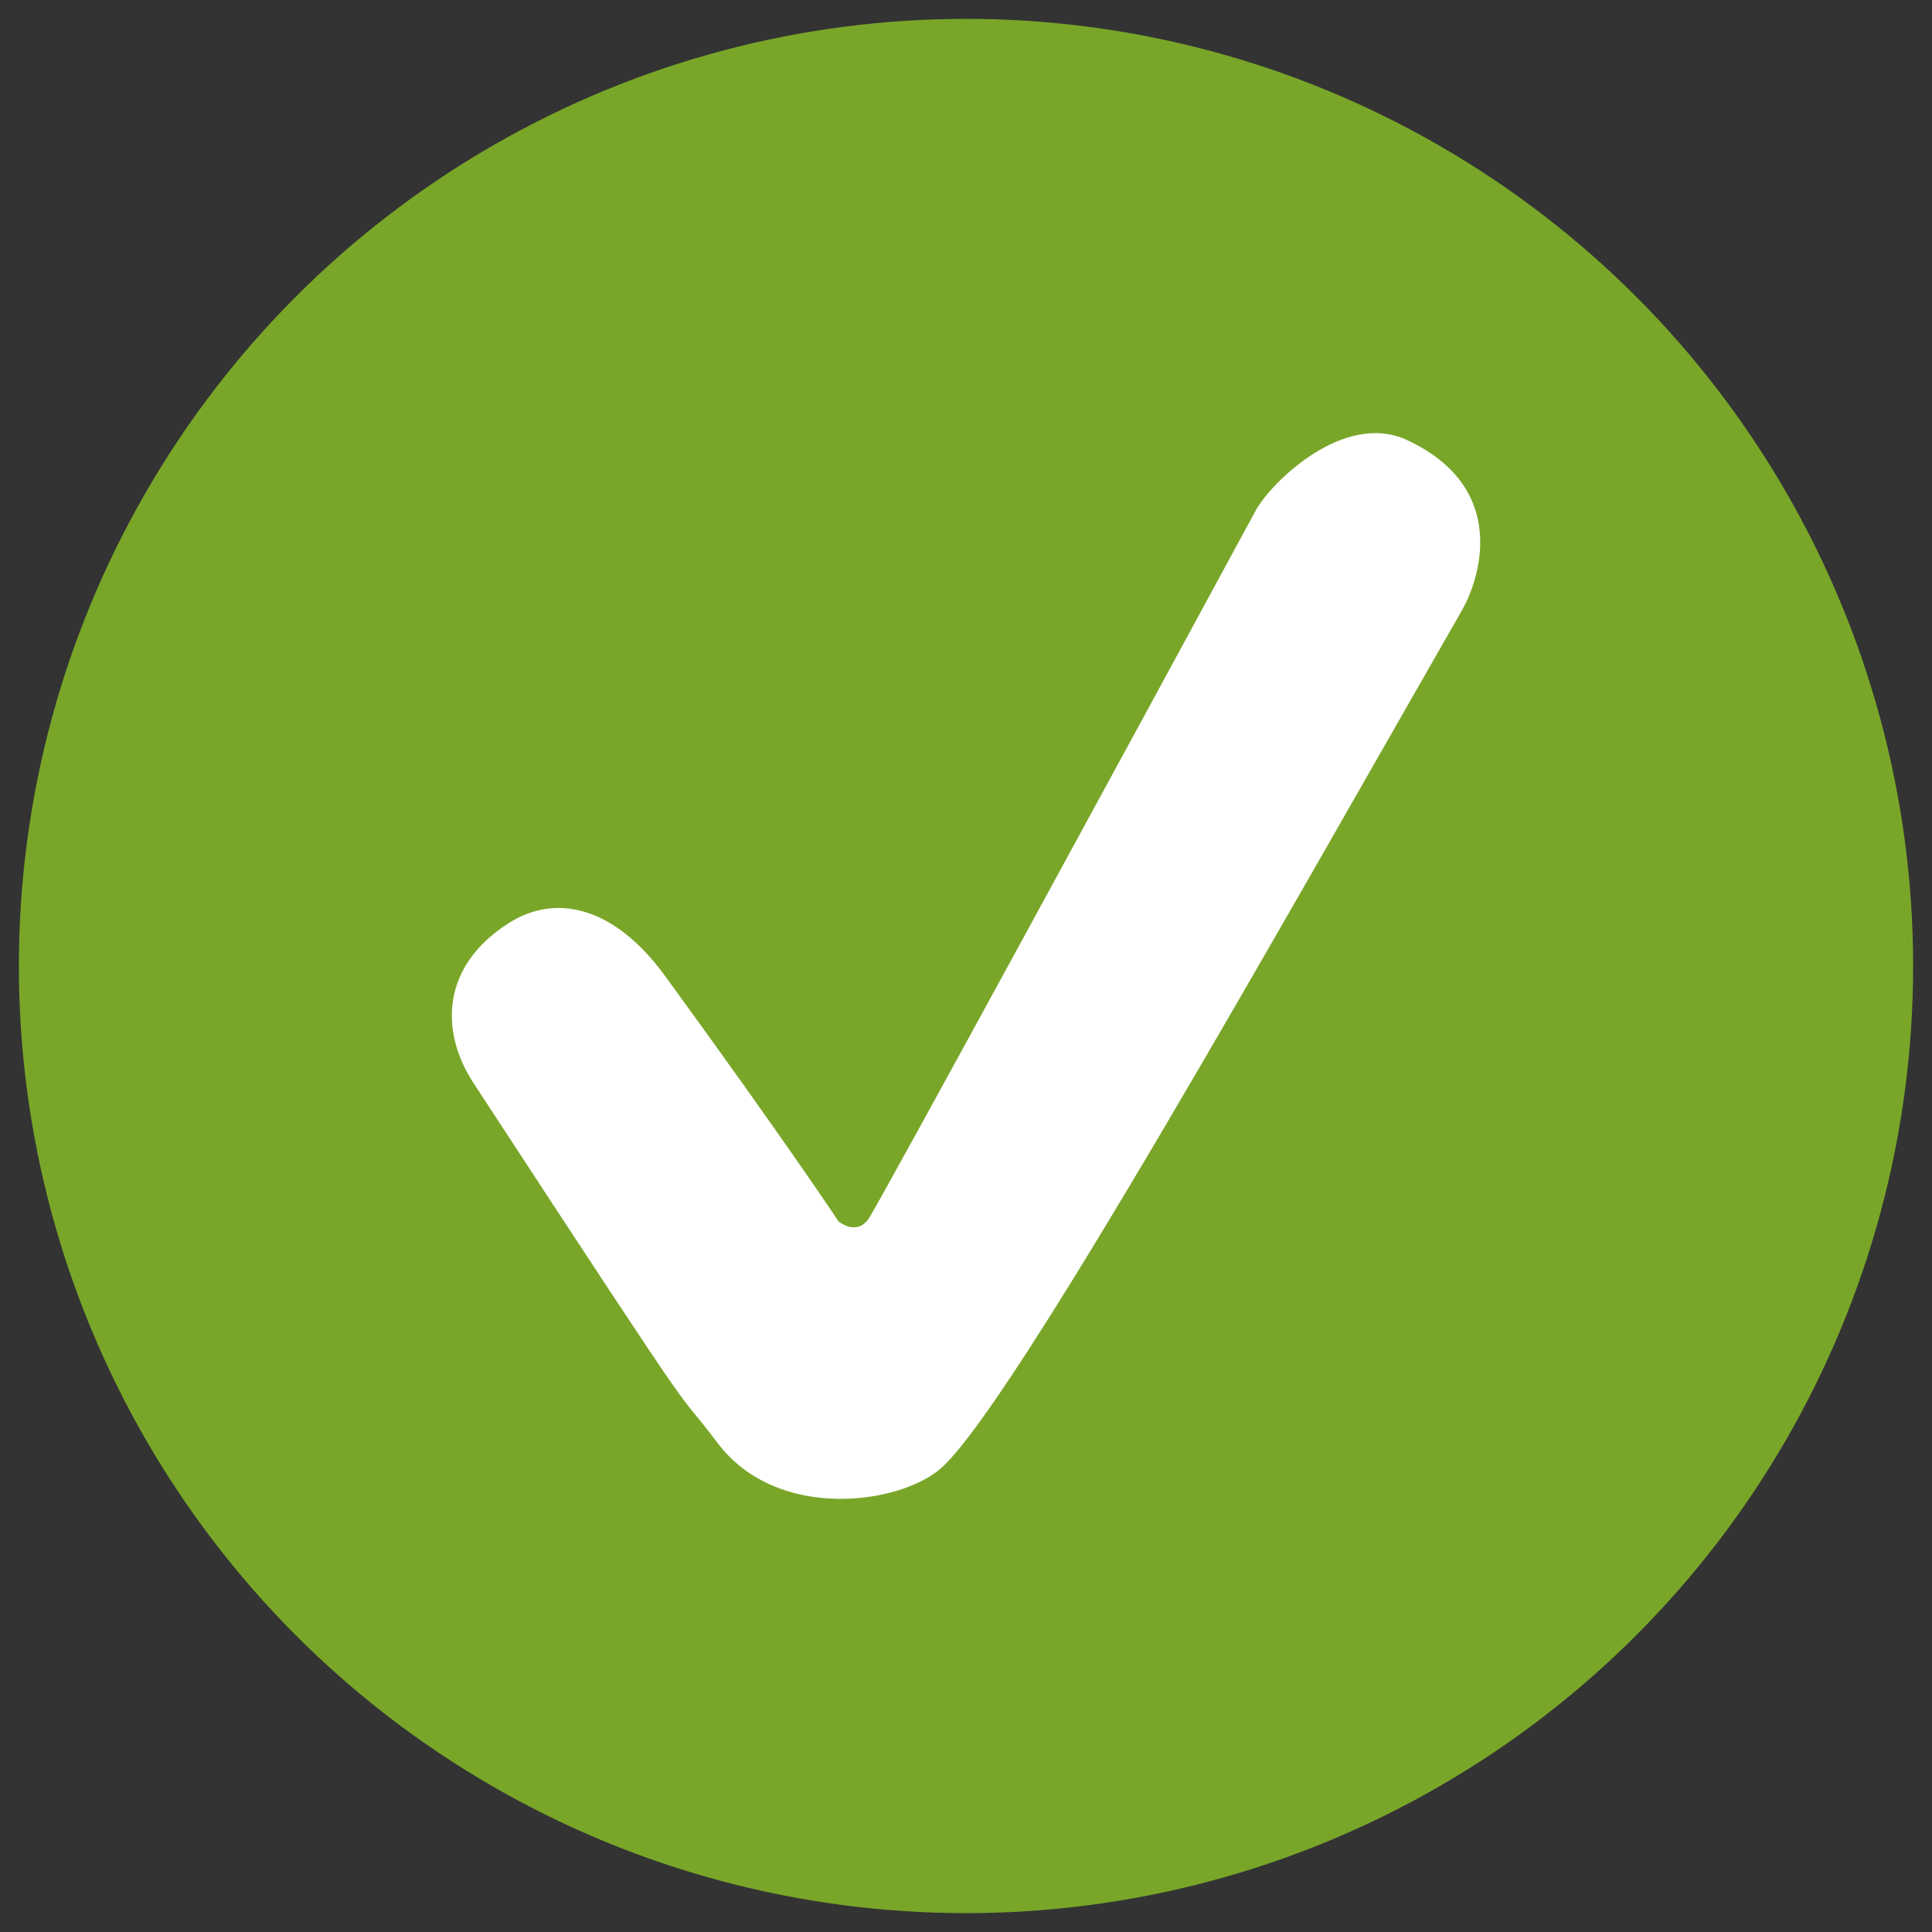 <?xml version="1.0" encoding="utf-8"?>
<!-- Generator: Adobe Illustrator 16.0.0, SVG Export Plug-In . SVG Version: 6.00 Build 0)  -->
<!DOCTYPE svg PUBLIC "-//W3C//DTD SVG 1.1//EN" "http://www.w3.org/Graphics/SVG/1.1/DTD/svg11.dtd">
<svg version="1.1" id="Layer_1" xmlns="http://www.w3.org/2000/svg" xmlns:xlink="http://www.w3.org/1999/xlink" x="0px" y="0px"
	 width="64px" height="64px" viewBox="357.57 275.248 64 64" enable-background="new 357.57 275.248 64 64" xml:space="preserve">
<rect x="357.57" y="275.248" width="64" height="64" fill="#333333" stroke="none"/>
<circle fill="#79A629" cx="389.57" cy="307.248" r="31.375"/>
<path fill="#FFFFFF" d="M373.25,311.117c-1.104-1.691-1.079-3.865,1.181-5.295c1.527-0.969,3.464-0.586,5.17,1.756
	c4.041,5.547,5.747,8.131,5.747,8.131s0.603,0.502,1.004-0.101c0.4-0.603,8.91-16.237,12.825-23.466
	c0.457-0.844,2.882-3.315,5.02-2.309c3.414,1.606,2.365,4.648,1.807,5.622c-5.923,10.339-14.874,26.306-17.255,28.423
	c-1.354,1.205-5.434,1.795-7.417-0.84C379.644,320.794,381.583,323.867,373.25,311.117z"/>
</svg>
